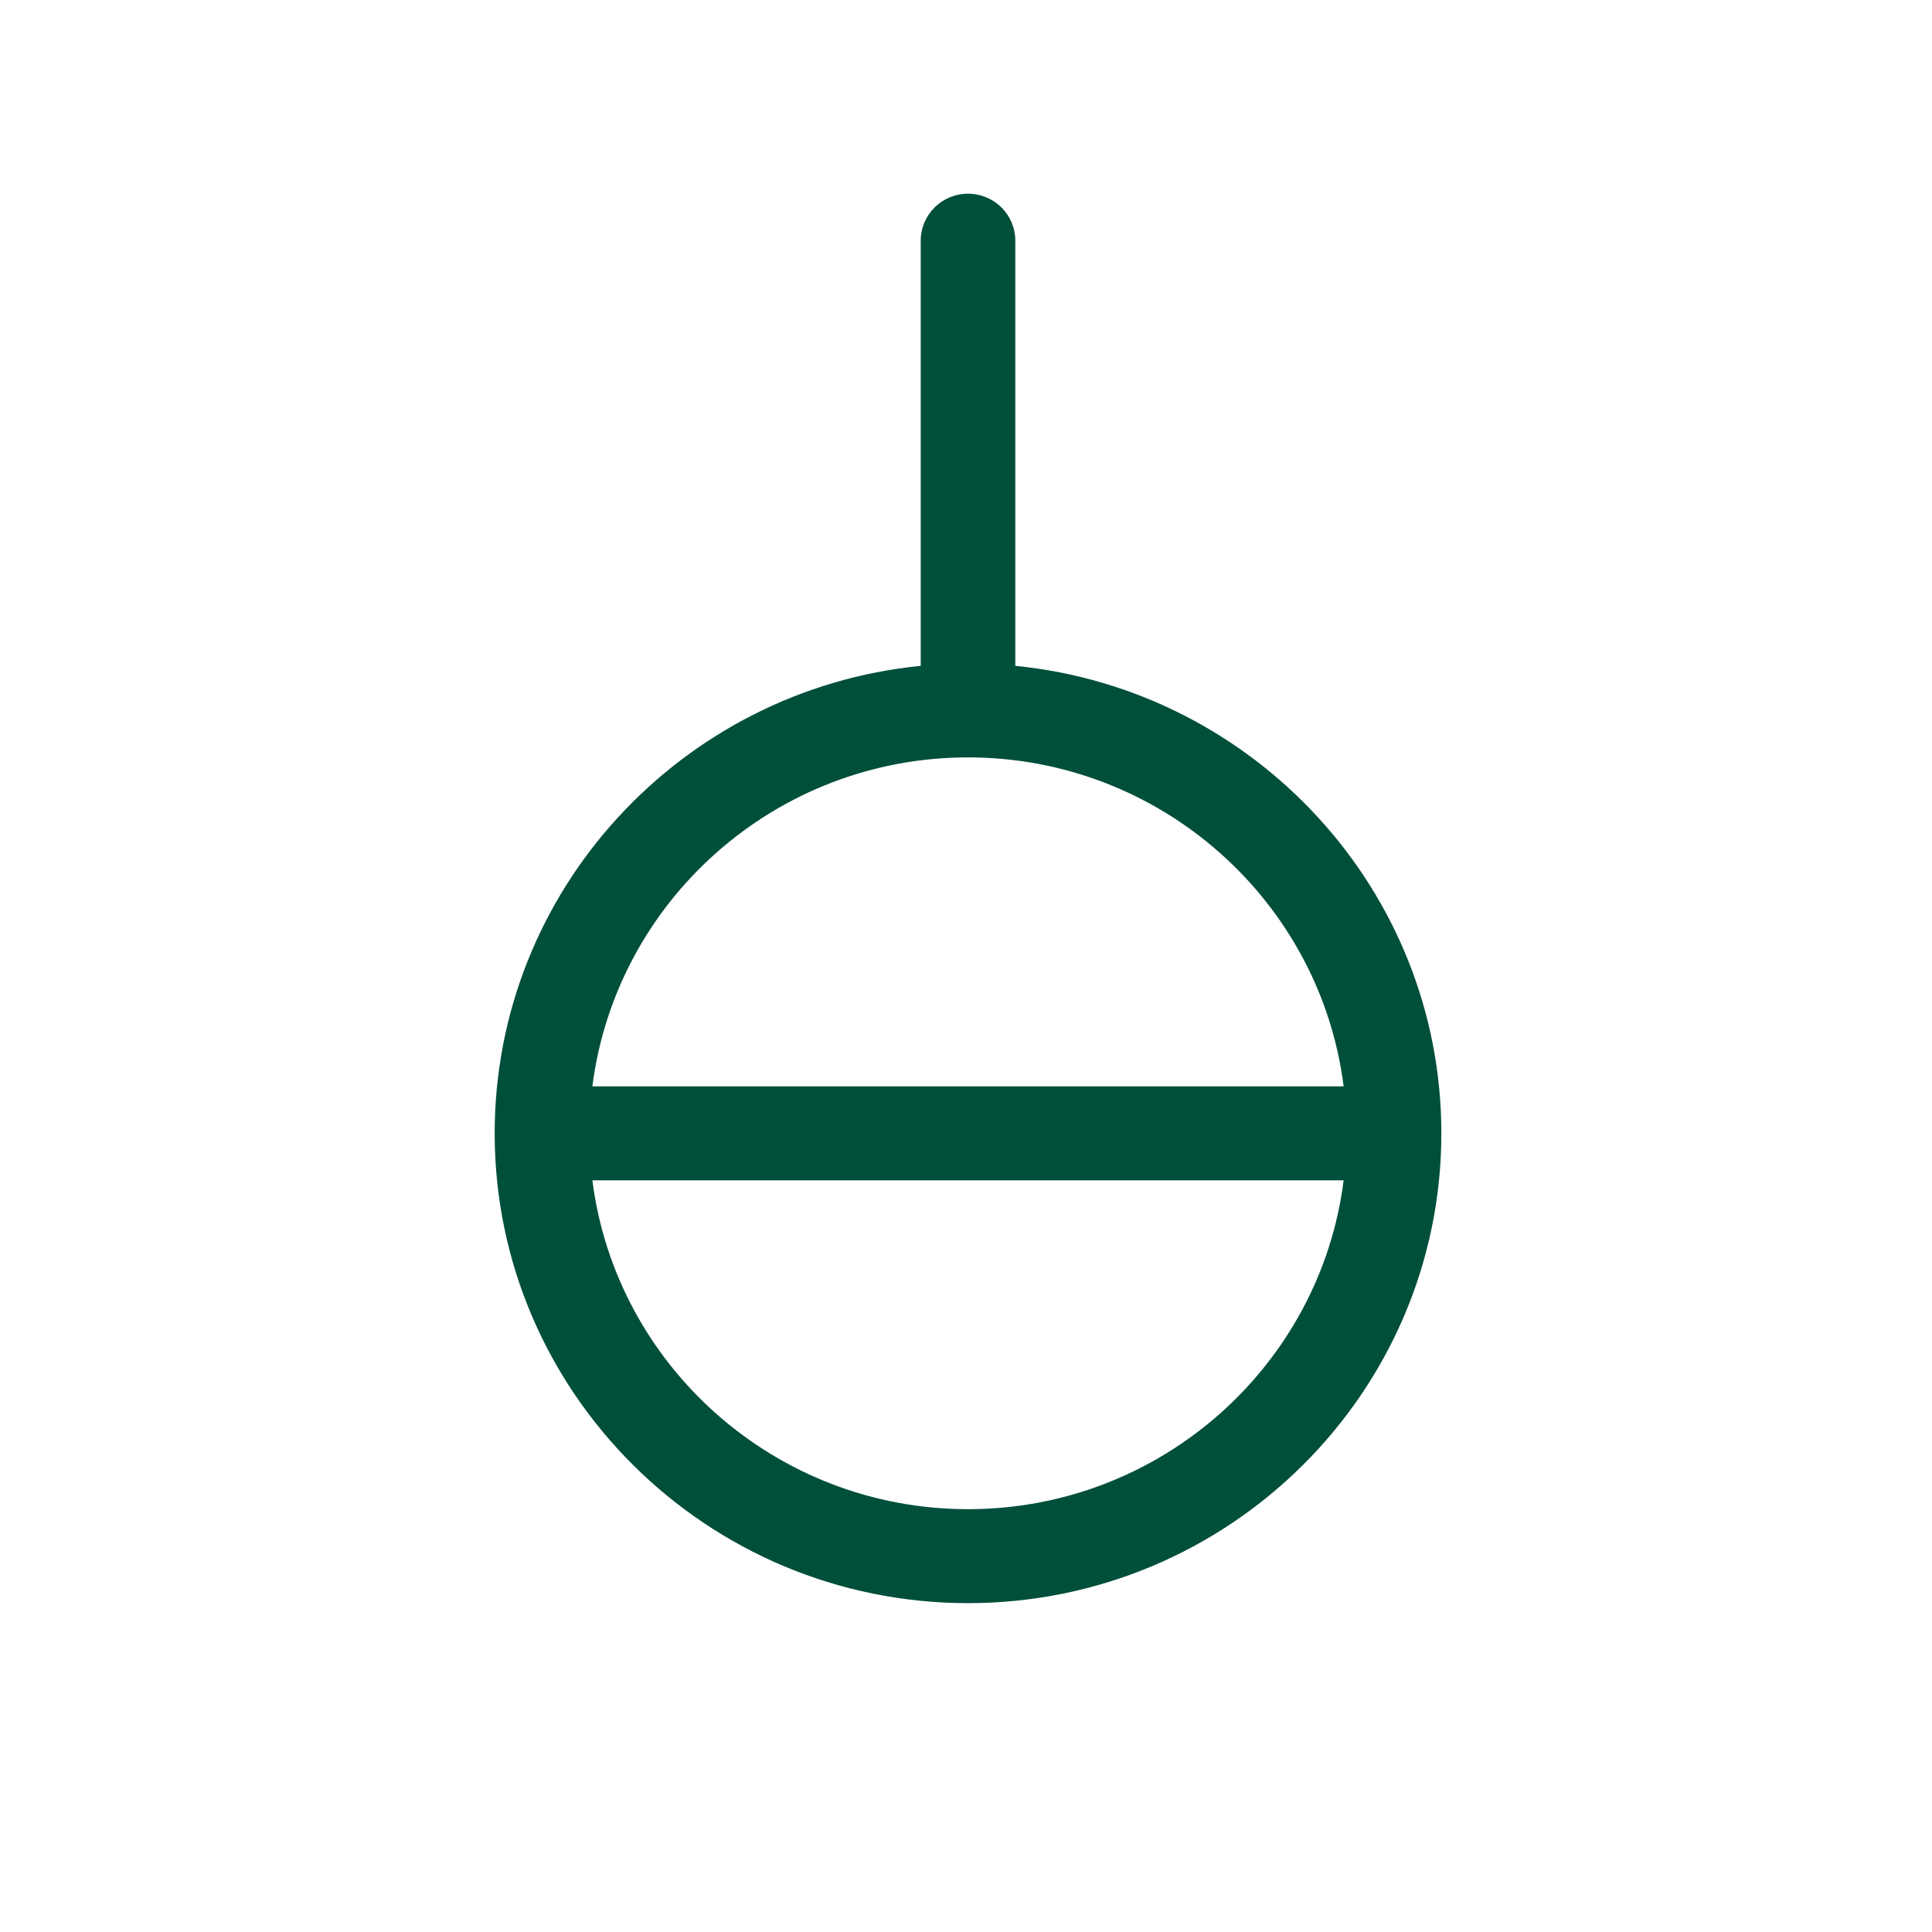 <?xml version="1.0" encoding="UTF-8"?><svg xmlns="http://www.w3.org/2000/svg" xmlns:xlink="http://www.w3.org/1999/xlink" width="75" zoomAndPan="magnify" viewBox="0 0 75 75" height="75" preserveAspectRatio="xMidYMid meet" version="1.0"><defs><clipPath id="clip-0"><path d="M 19.203 7.5 L 55.953 7.5 L 55.953 62.25 L 19.203 62.25 Z M 19.203 7.5 " clip-rule="nonzero"/></clipPath></defs><g clip-path="url(#clip-0)"><path fill="rgb(0.389%, 30.98%, 23.14%)" d="M 39.414 25.848 L 39.414 9.344 C 39.414 8.336 38.594 7.52 37.578 7.52 C 36.562 7.52 35.742 8.336 35.742 9.344 L 35.742 25.848 C 26.469 26.766 19.203 34.555 19.203 43.996 C 19.203 54.051 27.445 62.234 37.578 62.234 C 47.711 62.234 55.953 54.051 55.953 43.996 C 55.953 34.555 48.688 26.766 39.414 25.848 Z M 37.578 29.402 C 45.062 29.402 51.254 34.984 52.16 42.172 L 22.996 42.172 C 23.906 34.984 30.094 29.402 37.578 29.402 Z M 37.578 58.586 C 30.094 58.586 23.906 53.004 22.996 45.82 L 52.16 45.82 C 51.254 53.004 45.062 58.586 37.578 58.586 Z M 37.578 58.586 " fill-opacity="1" fill-rule="nonzero"/></g></svg>